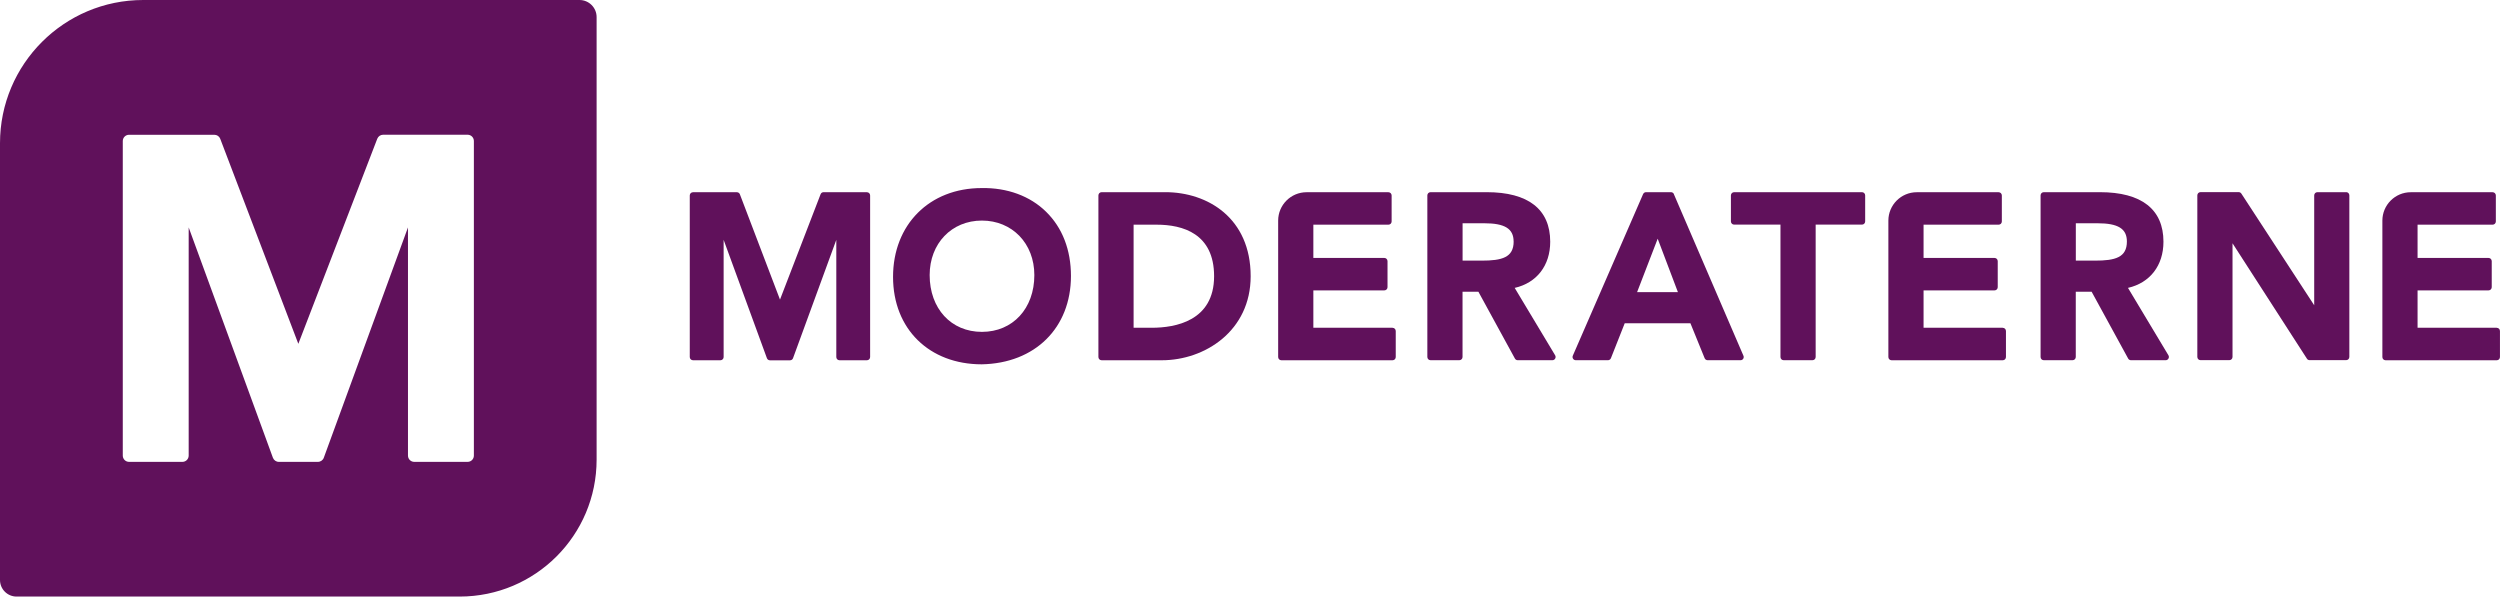 <?xml version="1.0" encoding="UTF-8"?>
<svg id="uuid-aef1aa37-5d2d-4bcd-9704-73fa6cd4459a" data-name="Layer 1" xmlns="http://www.w3.org/2000/svg" xmlns:xlink="http://www.w3.org/1999/xlink" viewBox="0 0 529.2 126.28">
  <defs>
    <style>
      .uuid-a5522d2e-c29e-40d8-8929-3d8ec9633bf4 {
        fill: none;
      }

      .uuid-5eff9010-59f3-4296-81d8-616f1bd34758 {
        fill: #60115b;
      }

      .uuid-512f52ed-112b-4769-a653-cb6328c89d0c {
        clip-path: url(#uuid-9a18fde8-6fb5-41d0-8324-d3f12c0934ed);
      }
    </style>
    <clipPath id="uuid-9a18fde8-6fb5-41d0-8324-d3f12c0934ed">
      <rect class="uuid-a5522d2e-c29e-40d8-8929-3d8ec9633bf4" y="0" width="529.2" height="126.28"/>
    </clipPath>
  </defs>
  <g class="uuid-512f52ed-112b-4769-a653-cb6328c89d0c">
    <path class="uuid-5eff9010-59f3-4296-81d8-616f1bd34758" d="M183.52,40.68h-9.18c-.29,0-.54.17-.64.44l-8.59,22.3-8.49-22.29c-.1-.27-.36-.44-.64-.44h-9.28c-.38,0-.69.3-.69.68v34.21c0,.38.31.68.69.68h5.8c.37,0,.68-.3.68-.68v-24.81l9.16,25.05c.1.27.35.45.64.45h4.25c.29,0,.55-.18.64-.45l9.16-25.05v24.81c0,.38.3.68.68.68h5.8c.38,0,.68-.3.68-.68v-34.21c0-.38-.3-.68-.68-.68"/>
    <path class="uuid-5eff9010-59f3-4296-81d8-616f1bd34758" d="M207.79,39.81c-11.04,0-18.75,7.73-18.75,18.8s7.71,18.51,18.77,18.51c11.29-.21,18.89-7.72,18.89-18.71,0-5.51-1.82-10.21-5.26-13.58-3.39-3.34-8.24-5.12-13.64-5.02M218.95,58.23c0,7.08-4.57,12.02-11.1,12.02s-11.06-4.94-11.06-12.02c0-6.69,4.65-11.54,11.06-11.54s11.1,4.85,11.1,11.54"/>
    <path class="uuid-5eff9010-59f3-4296-81d8-616f1bd34758" d="M246.67,40.68h-13.48c-.38,0-.68.31-.68.69v34.2c0,.38.3.69.68.69h12.75c9.12,0,18.8-6.23,18.8-17.79,0-12.29-9.08-17.79-18.07-17.79M257,58.47c0,9.5-8.26,10.91-13.18,10.91h-3.86v-21.82h4.87c5.55,0,12.17,1.89,12.17,10.91"/>
    <path class="uuid-5eff9010-59f3-4296-81d8-616f1bd34758" d="M294.77,69.38h-16.76v-7.91h15.02c.38,0,.68-.3.68-.68v-5.51c0-.38-.3-.68-.68-.68h-15.02v-7.04h15.89c.38,0,.68-.3.68-.68v-5.51c0-.37-.3-.68-.68-.68h-17.33c-3.32,0-6.01,2.7-6.01,6.01v28.88c0,.38.31.68.68.68h23.53c.38,0,.68-.3.68-.68v-5.51c0-.38-.3-.68-.68-.68"/>
    <path class="uuid-5eff9010-59f3-4296-81d8-616f1bd34758" d="M320.64,60.94c4.66-1.07,7.51-4.73,7.51-9.77,0-6.86-4.65-10.49-13.44-10.49h-11.89c-.37,0-.68.3-.68.68v34.21c0,.38.3.68.68.68h6.09c.37,0,.68-.3.68-.68v-13.81h3.36l7.73,14.14c.12.22.35.35.59.35h7.34c.25,0,.47-.13.59-.35.12-.21.12-.47,0-.68l-8.57-14.28ZM320.41,51.12c0,3.39-2.48,4.05-6.76,4.05h-4.05v-7.91h4.58c4.36,0,6.22,1.15,6.22,3.86"/>
    <path class="uuid-5eff9010-59f3-4296-81d8-616f1bd34758" d="M354.34,41.09c-.11-.25-.36-.41-.63-.41h-5.27c-.28,0-.52.16-.63.41l-14.88,34.21c-.09.21-.07.46.06.64.12.2.34.31.57.31h6.81c.28,0,.53-.17.63-.43l2.92-7.39h13.91l3.01,7.4c.11.26.36.42.63.42h6.96c.23,0,.45-.11.57-.3.12-.19.15-.44.05-.65l-14.73-34.21ZM355.18,61.84h-8.64l4.36-11.31,4.28,11.31Z"/>
    <path class="uuid-5eff9010-59f3-4296-81d8-616f1bd34758" d="M394.15,40.68h-27.06c-.38,0-.69.3-.69.68v5.51c0,.38.31.68.69.68h9.8v28.02c0,.38.3.68.68.68h6.09c.38,0,.68-.3.68-.68v-28.02h9.8c.38,0,.68-.3.68-.68v-5.51c0-.38-.3-.68-.68-.68"/>
    <path class="uuid-5eff9010-59f3-4296-81d8-616f1bd34758" d="M450.45,60.94c4.66-1.07,7.51-4.73,7.51-9.77,0-6.86-4.65-10.49-13.44-10.49h-11.89c-.38,0-.68.3-.68.68v34.21c0,.38.3.68.68.68h6.09c.37,0,.68-.3.68-.68v-13.81h3.36l7.73,14.14c.12.22.35.35.6.35h7.34c.25,0,.47-.13.59-.35.12-.21.12-.47,0-.68l-8.57-14.28ZM450.22,51.12c0,3.39-2.48,4.05-6.76,4.05h-4.05v-7.91h4.58c4.37,0,6.23,1.15,6.23,3.86"/>
    <path class="uuid-5eff9010-59f3-4296-81d8-616f1bd34758" d="M496.64,40.68h-6.09c-.38,0-.68.3-.68.68v23.26l-15.42-23.64c-.12-.19-.34-.31-.57-.31h-8.07c-.37,0-.68.3-.68.68v34.21c0,.38.3.68.68.68h6.09c.38,0,.68-.3.68-.68v-24.06l15.75,24.43c.12.2.34.31.57.31h7.73c.38,0,.68-.3.68-.68v-34.21c0-.38-.3-.68-.68-.68"/>
    <path class="uuid-5eff9010-59f3-4296-81d8-616f1bd34758" d="M423.94,69.38h-16.76v-7.91h15.02c.38,0,.68-.3.68-.68v-5.51c0-.38-.3-.68-.68-.68h-15.02v-7.04h15.89c.38,0,.68-.3.68-.68v-5.51c0-.37-.3-.68-.68-.68h-17.33c-3.32,0-6.01,2.7-6.01,6.01v28.88c0,.38.31.68.68.68h23.53c.38,0,.68-.3.68-.68v-5.51c0-.38-.3-.68-.68-.68"/>
    <path class="uuid-5eff9010-59f3-4296-81d8-616f1bd34758" d="M528.51,69.38h-16.76v-7.91h15.02c.38,0,.68-.3.68-.68v-5.51c0-.38-.3-.68-.68-.68h-15.02v-7.04h15.89c.38,0,.68-.3.68-.68v-5.51c0-.37-.3-.68-.68-.68h-17.33c-3.32,0-6.01,2.7-6.01,6.01v28.88c0,.38.3.68.68.68h23.53c.38,0,.68-.3.68-.68v-5.51c0-.38-.3-.68-.68-.68"/>
    <path class="uuid-5eff9010-59f3-4296-81d8-616f1bd34758" d="M97.3,126.28H3.5C1.57,126.28,0,124.71,0,122.77V30.32C0,13.57,13.58,0,30.32,0h92.35c1.99,0,3.62,1.62,3.62,3.61v93.69c0,16.01-12.98,28.98-28.99,28.98M98.97,28.52h-17.87c-.55,0-1.04.34-1.24.85l-16.71,43.41-16.53-43.4c-.2-.52-.69-.85-1.25-.85h-18.05c-.74,0-1.33.59-1.33,1.33v66.58c0,.73.59,1.33,1.33,1.33h11.29c.73,0,1.33-.59,1.33-1.33v-48.3l17.83,48.76c.2.52.69.87,1.25.87h8.27c.56,0,1.06-.35,1.25-.87l17.82-48.76v48.3c0,.73.59,1.33,1.33,1.33h11.29c.74,0,1.33-.59,1.33-1.33V29.85c0-.74-.59-1.33-1.33-1.33"/>
  </g>
</svg>